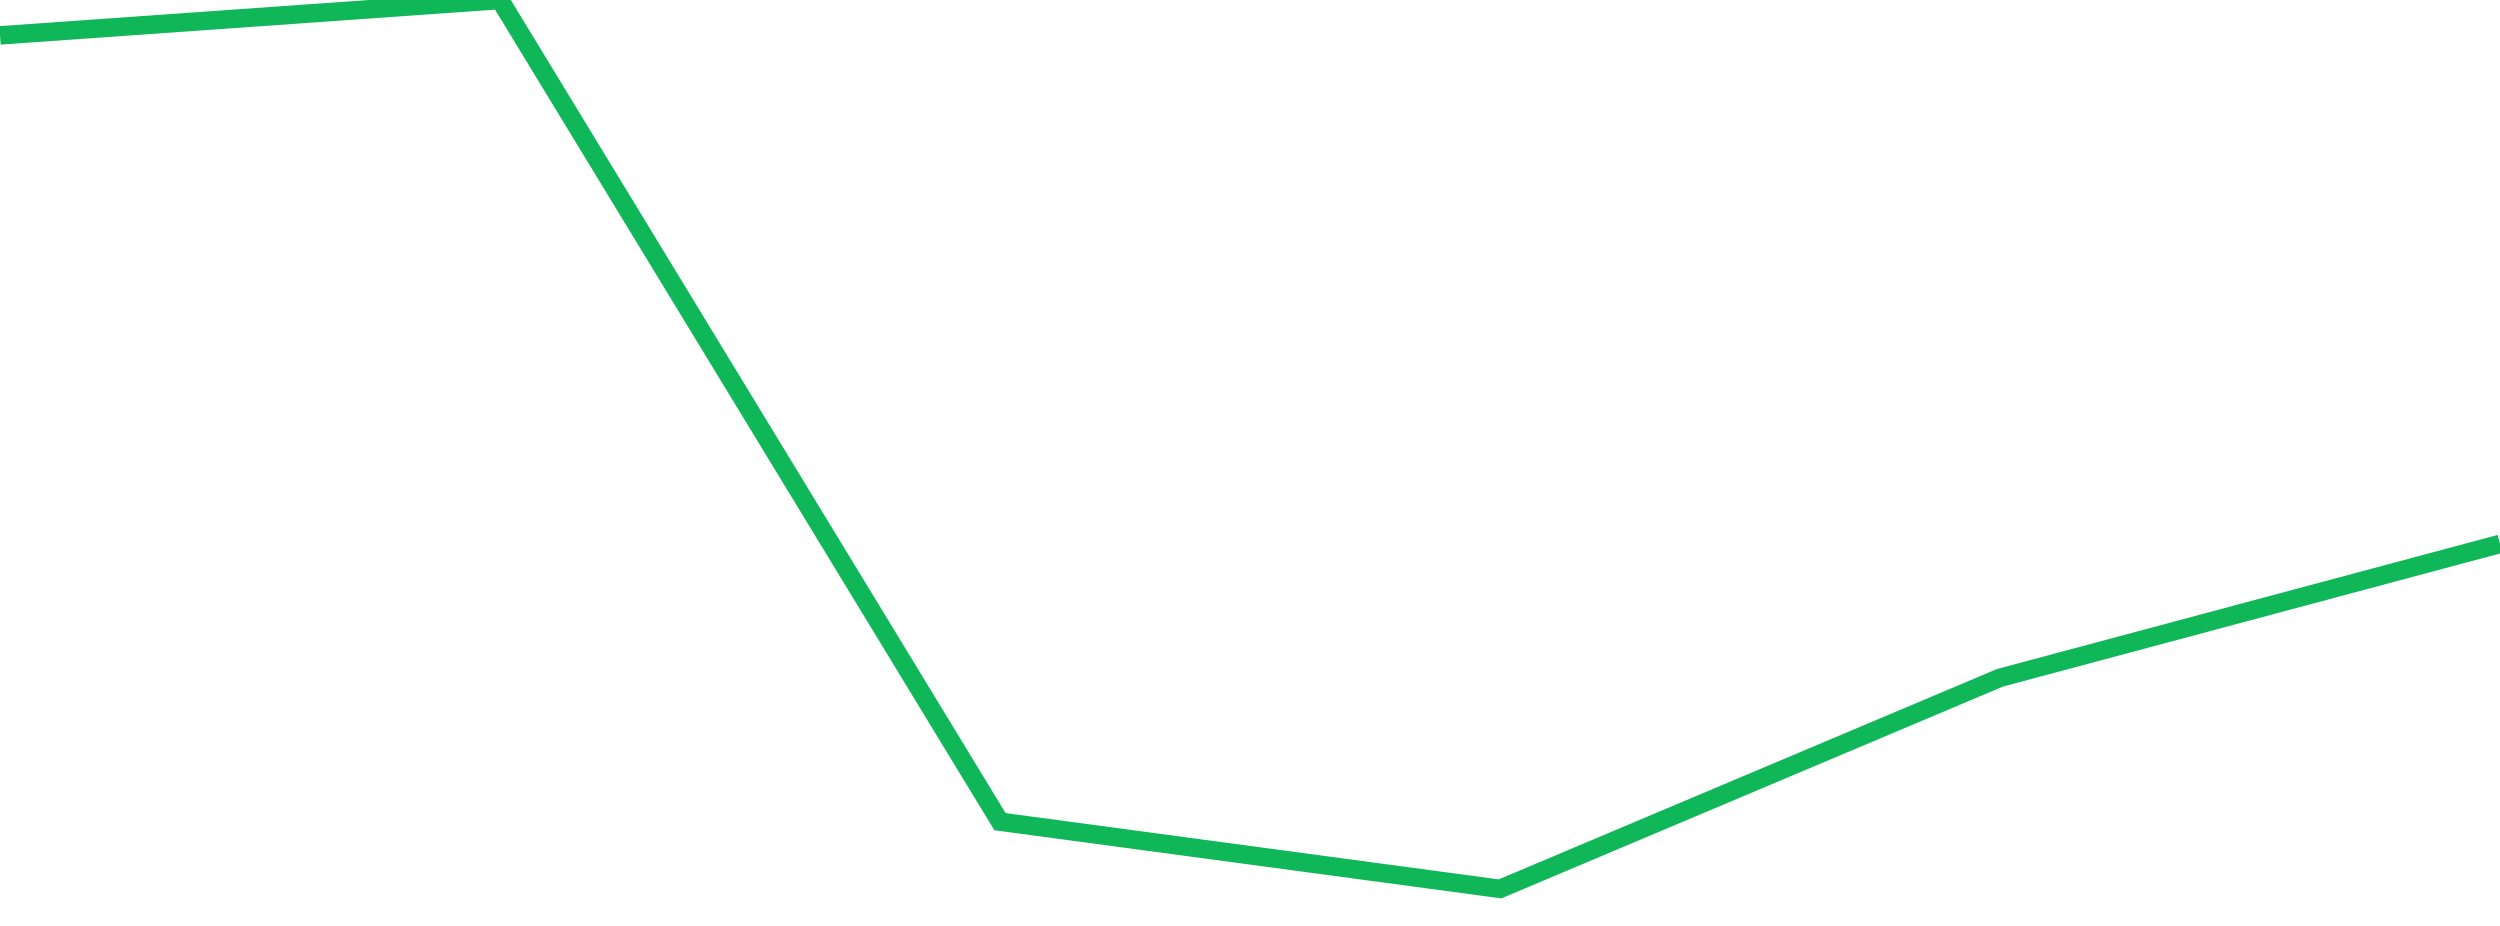 <?xml version="1.0" standalone="no"?>
<!DOCTYPE svg PUBLIC "-//W3C//DTD SVG 1.1//EN" "http://www.w3.org/Graphics/SVG/1.1/DTD/svg11.dtd">
<svg width="135" height="50" viewBox="0 0 135 50" preserveAspectRatio="none" class="sparkline" xmlns="http://www.w3.org/2000/svg"
xmlns:xlink="http://www.w3.org/1999/xlink"><path  class="sparkline--line" d="M 0 1.91 L 0 1.91 L 27 0 L 54 44.37 L 81 48 L 108 36.6 L 135 29.37" fill="none" stroke-width="1" stroke="#10b759"></path></svg>